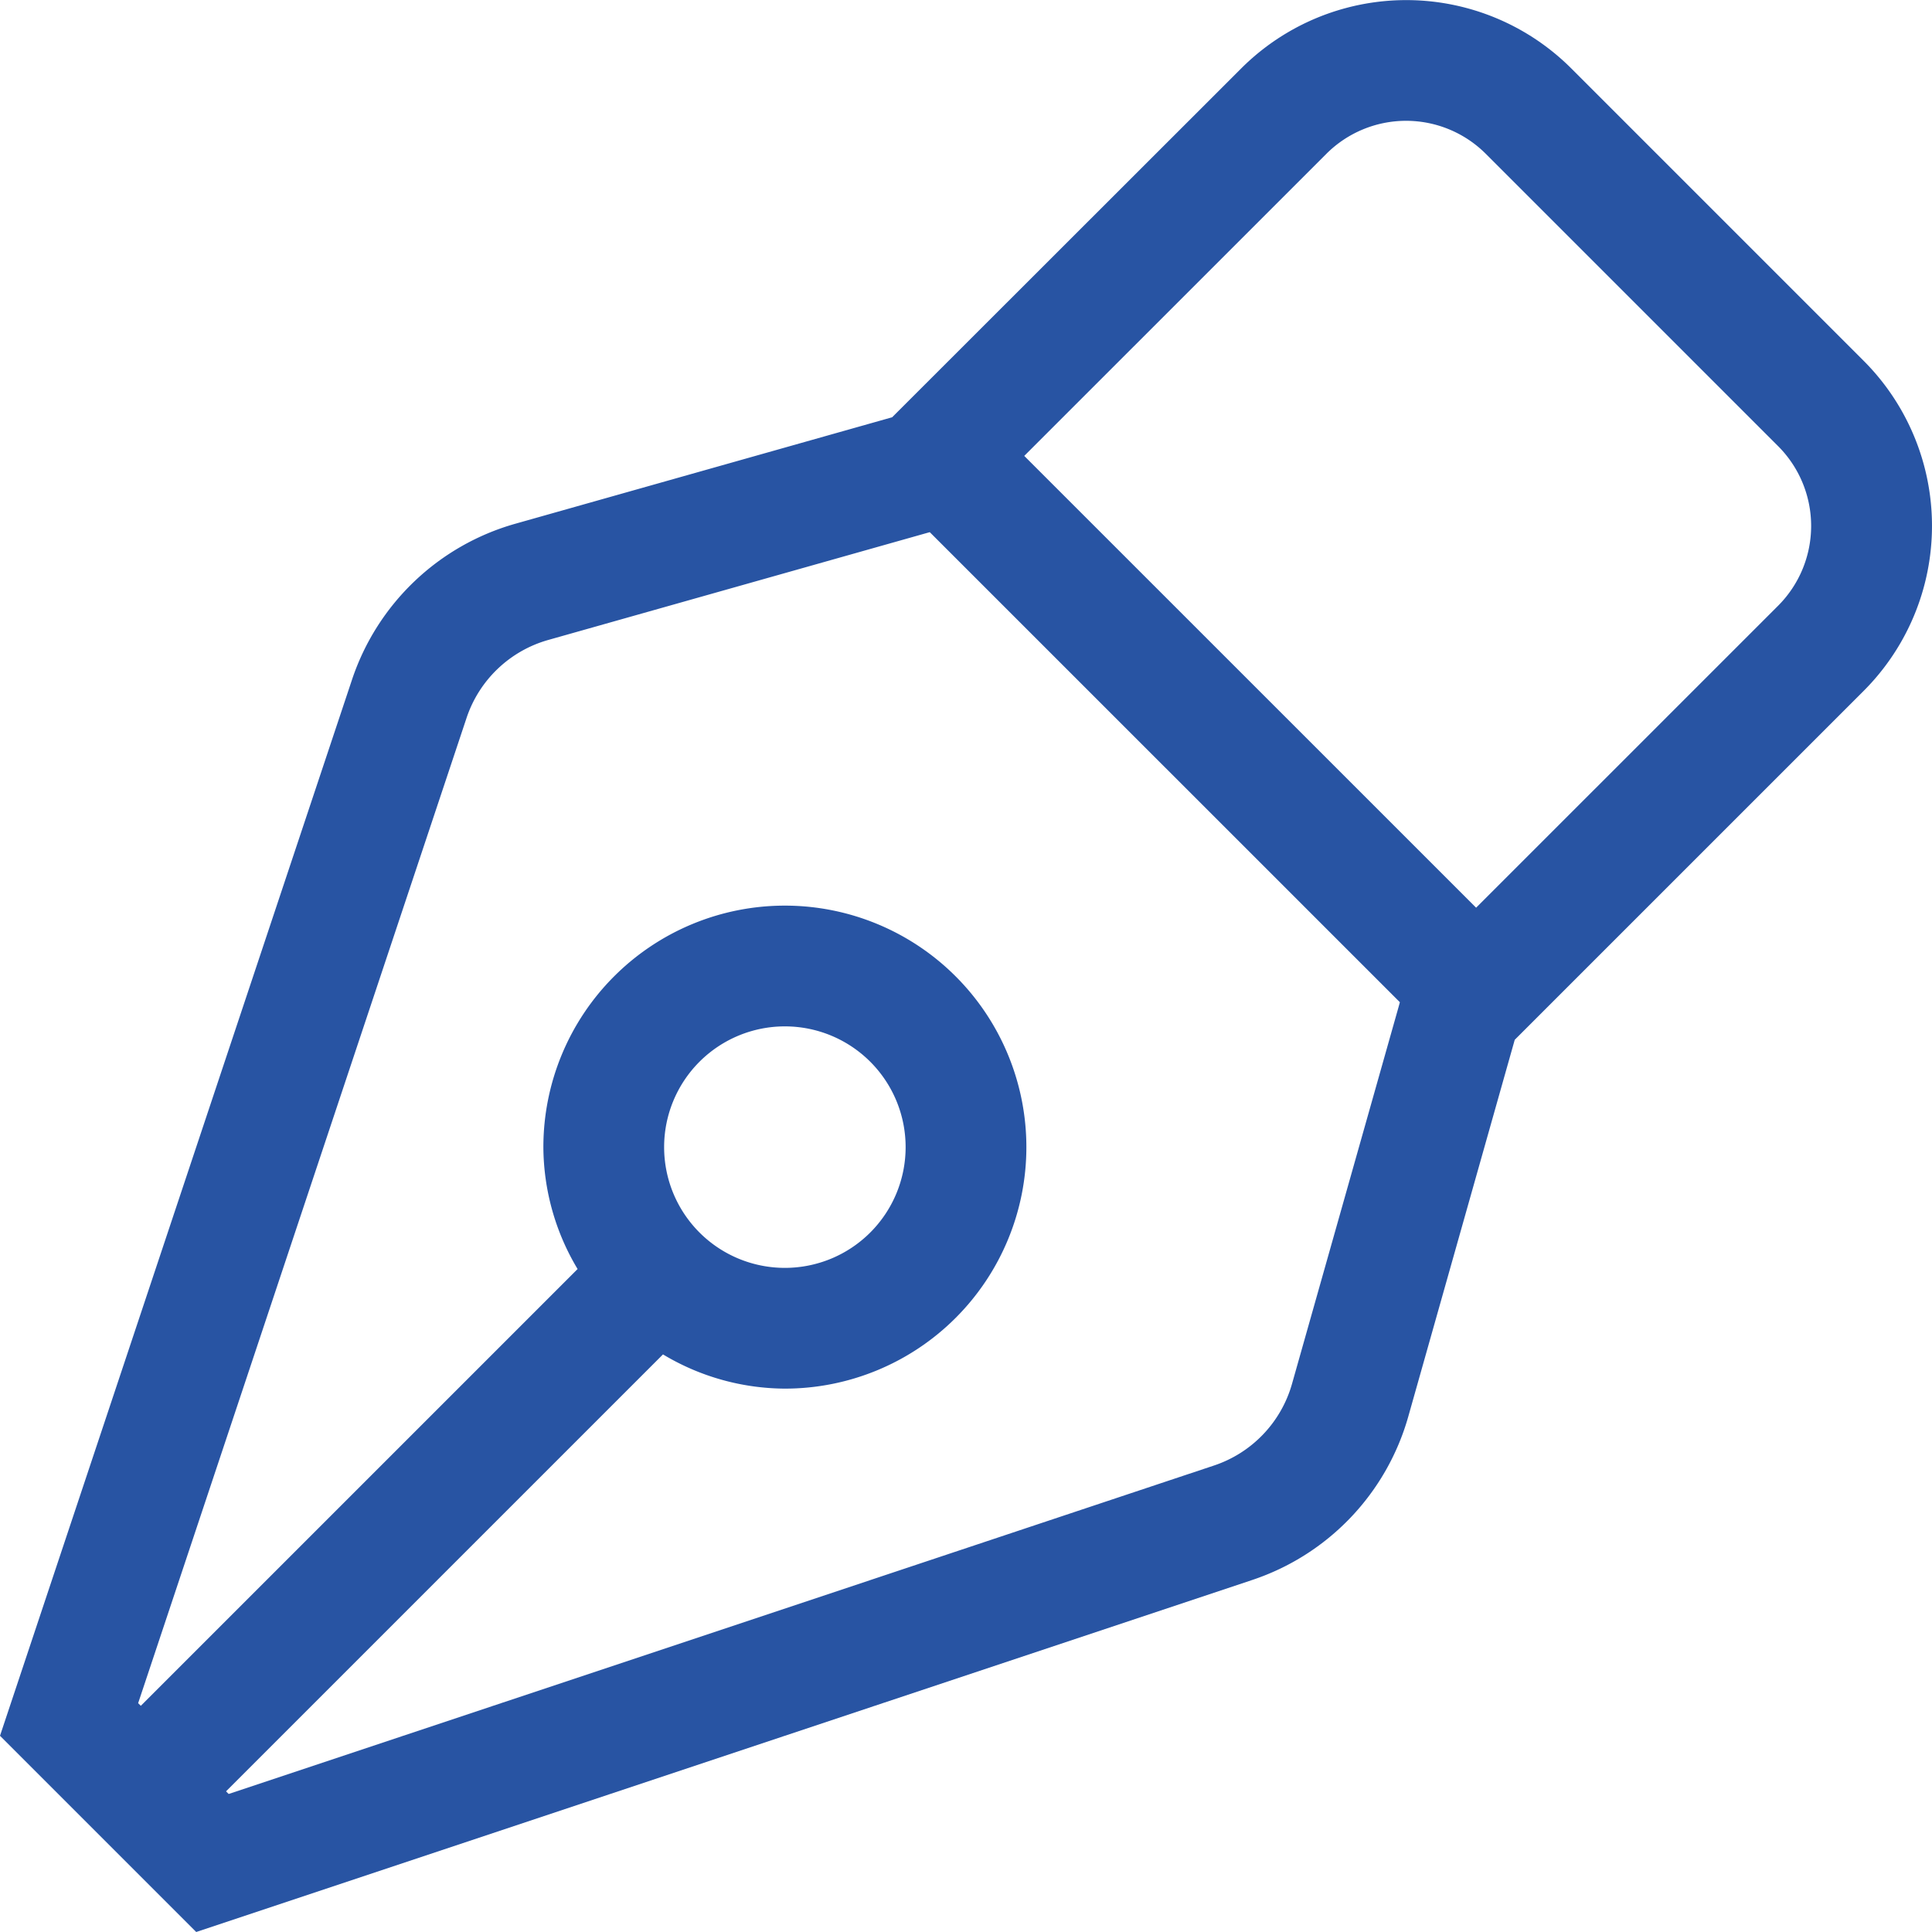 <svg xmlns="http://www.w3.org/2000/svg" width="80" height="80" viewBox="0 0 80 80">
  <path id="pen-nib" d="M77.167,14.937l-12.1-12.1a9.668,9.668,0,0,0-13.675,0L36.942,17.278l-15.6,4.408a10,10,0,0,0-6.767,6.461L0,71.875,8.125,80,51.853,65.423a10,10,0,0,0,6.461-6.767l4.408-15.6L77.167,28.612a9.669,9.669,0,0,0,0-13.675ZM53.5,57.3a5,5,0,0,1-3.231,3.384l-40.8,13.6-.109-.109L27.453,56.083A9.888,9.888,0,0,0,32.5,57.5a10,10,0,1,0-10-10,9.894,9.894,0,0,0,1.417,5.048L5.831,70.634l-.111-.109,13.6-40.8A5,5,0,0,1,22.7,26.5l15.6-4.408.2-.056L57.966,41.5l-.055.2L53.5,57.3Zm-26-9.8a5,5,0,1,1,5,5A5,5,0,0,1,27.5,47.5ZM73.633,25.077,61.123,37.586,42.412,18.878,54.923,6.369a4.668,4.668,0,0,1,6.6,0l12.1,12.1A4.675,4.675,0,0,1,73.633,25.077Z" transform="translate(0 0)" fill="#2854a3"/>
</svg>
